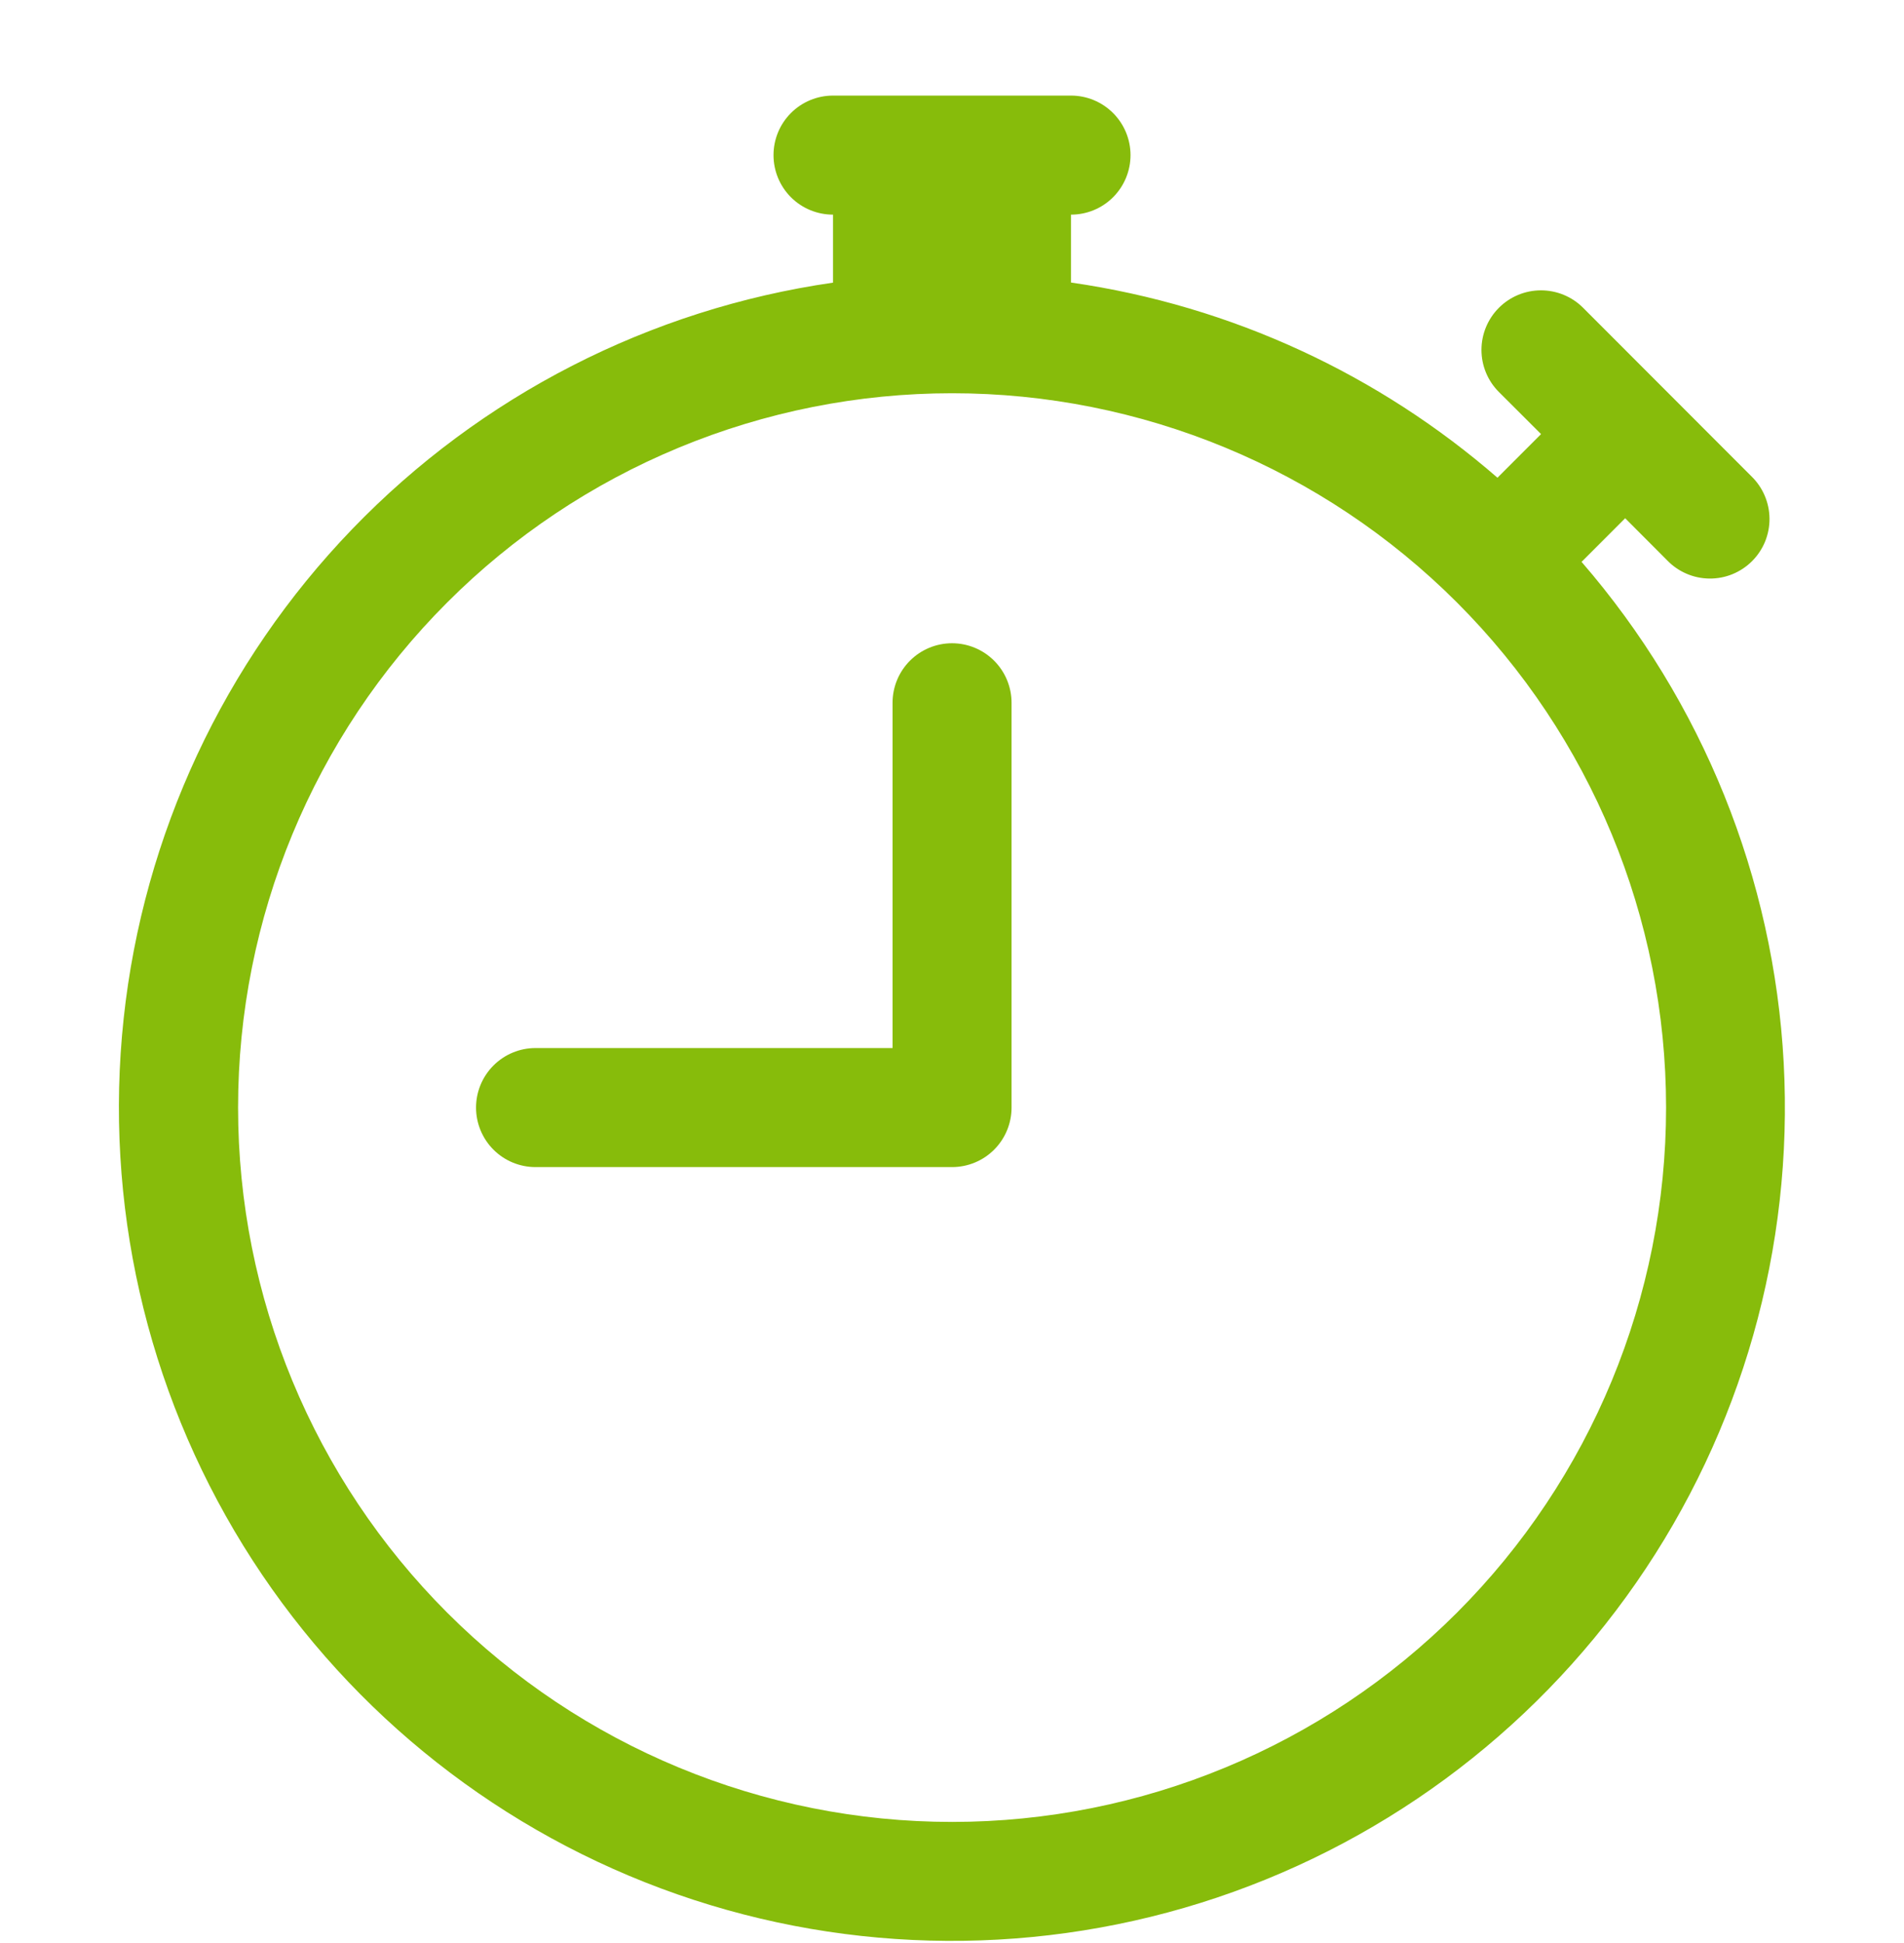<svg width="50" height="51" viewBox="0 0 50 51" fill="none" xmlns="http://www.w3.org/2000/svg">
<g clip-path="url(#clip0_295_434)">
<path d="M26.564 18.447C26.564 18.033 26.399 17.635 26.106 17.342C25.813 17.049 25.415 16.884 25.001 16.884C24.587 16.884 24.189 17.049 23.896 17.342C23.603 17.635 23.439 18.033 23.439 18.447V27.509H14.063C13.649 27.509 13.252 27.674 12.959 27.967C12.666 28.26 12.501 28.658 12.501 29.072C12.501 29.486 12.666 29.884 12.959 30.177C13.252 30.47 13.649 30.634 14.063 30.634H25.001C25.415 30.634 25.813 30.47 26.106 30.177C26.399 29.884 26.564 29.486 26.564 29.072V18.447Z" fill="#87BC0B"/>
<path d="M20.313 4.072C20.313 3.657 20.477 3.26 20.77 2.967C21.063 2.674 21.461 2.509 21.875 2.509H28.125C28.54 2.509 28.937 2.674 29.23 2.967C29.523 3.26 29.688 3.657 29.688 4.072C29.688 4.486 29.523 4.884 29.23 5.177C28.937 5.47 28.54 5.634 28.125 5.634V7.416C32.375 8.028 36.231 9.853 39.325 12.54L39.363 12.5L40.469 11.394L39.363 10.29C39.069 9.998 38.904 9.6 38.904 9.185C38.904 8.771 39.068 8.373 39.361 8.08C39.654 7.786 40.052 7.621 40.466 7.621C40.881 7.621 41.279 7.785 41.572 8.078L45.991 12.5C46.14 12.644 46.259 12.816 46.341 13.007C46.423 13.198 46.466 13.403 46.468 13.61C46.47 13.818 46.43 14.023 46.352 14.216C46.273 14.408 46.157 14.582 46.01 14.729C45.864 14.875 45.689 14.991 45.497 15.07C45.305 15.149 45.099 15.188 44.892 15.186C44.684 15.184 44.479 15.141 44.289 15.059C44.098 14.977 43.926 14.858 43.782 14.709L42.678 13.603L41.572 14.709L41.532 14.747C44.713 18.42 46.581 23.048 46.841 27.9C47.101 32.753 45.738 37.554 42.966 41.545C40.195 45.537 36.173 48.492 31.536 49.945C26.898 51.397 21.909 51.264 17.356 49.567C12.803 47.869 8.944 44.704 6.389 40.57C3.835 36.436 2.729 31.569 3.247 26.738C3.765 21.906 5.878 17.384 9.251 13.886C12.624 10.388 17.066 8.112 21.875 7.419V5.634C21.461 5.634 21.063 5.47 20.77 5.177C20.477 4.884 20.313 4.486 20.313 4.072ZM25 10.322C22.538 10.322 20.1 10.807 17.825 11.75C15.55 12.692 13.483 14.073 11.742 15.815C8.226 19.331 6.251 24.101 6.252 29.073C6.252 34.046 8.228 38.815 11.745 42.331C15.261 45.847 20.031 47.822 25.003 47.822C29.976 47.821 34.745 45.846 38.261 42.329C41.777 38.812 43.752 34.043 43.752 29.07C43.751 24.097 41.776 19.328 38.259 15.812C34.742 12.296 29.973 10.321 25 10.322Z" fill="#87BC0B"/>
</g>
<defs>
<clipPath id="clip0_295_434">
<rect width="50" height="50" fill="white" transform="translate(0 0.947)"/>
</clipPath>
</defs>
</svg>
